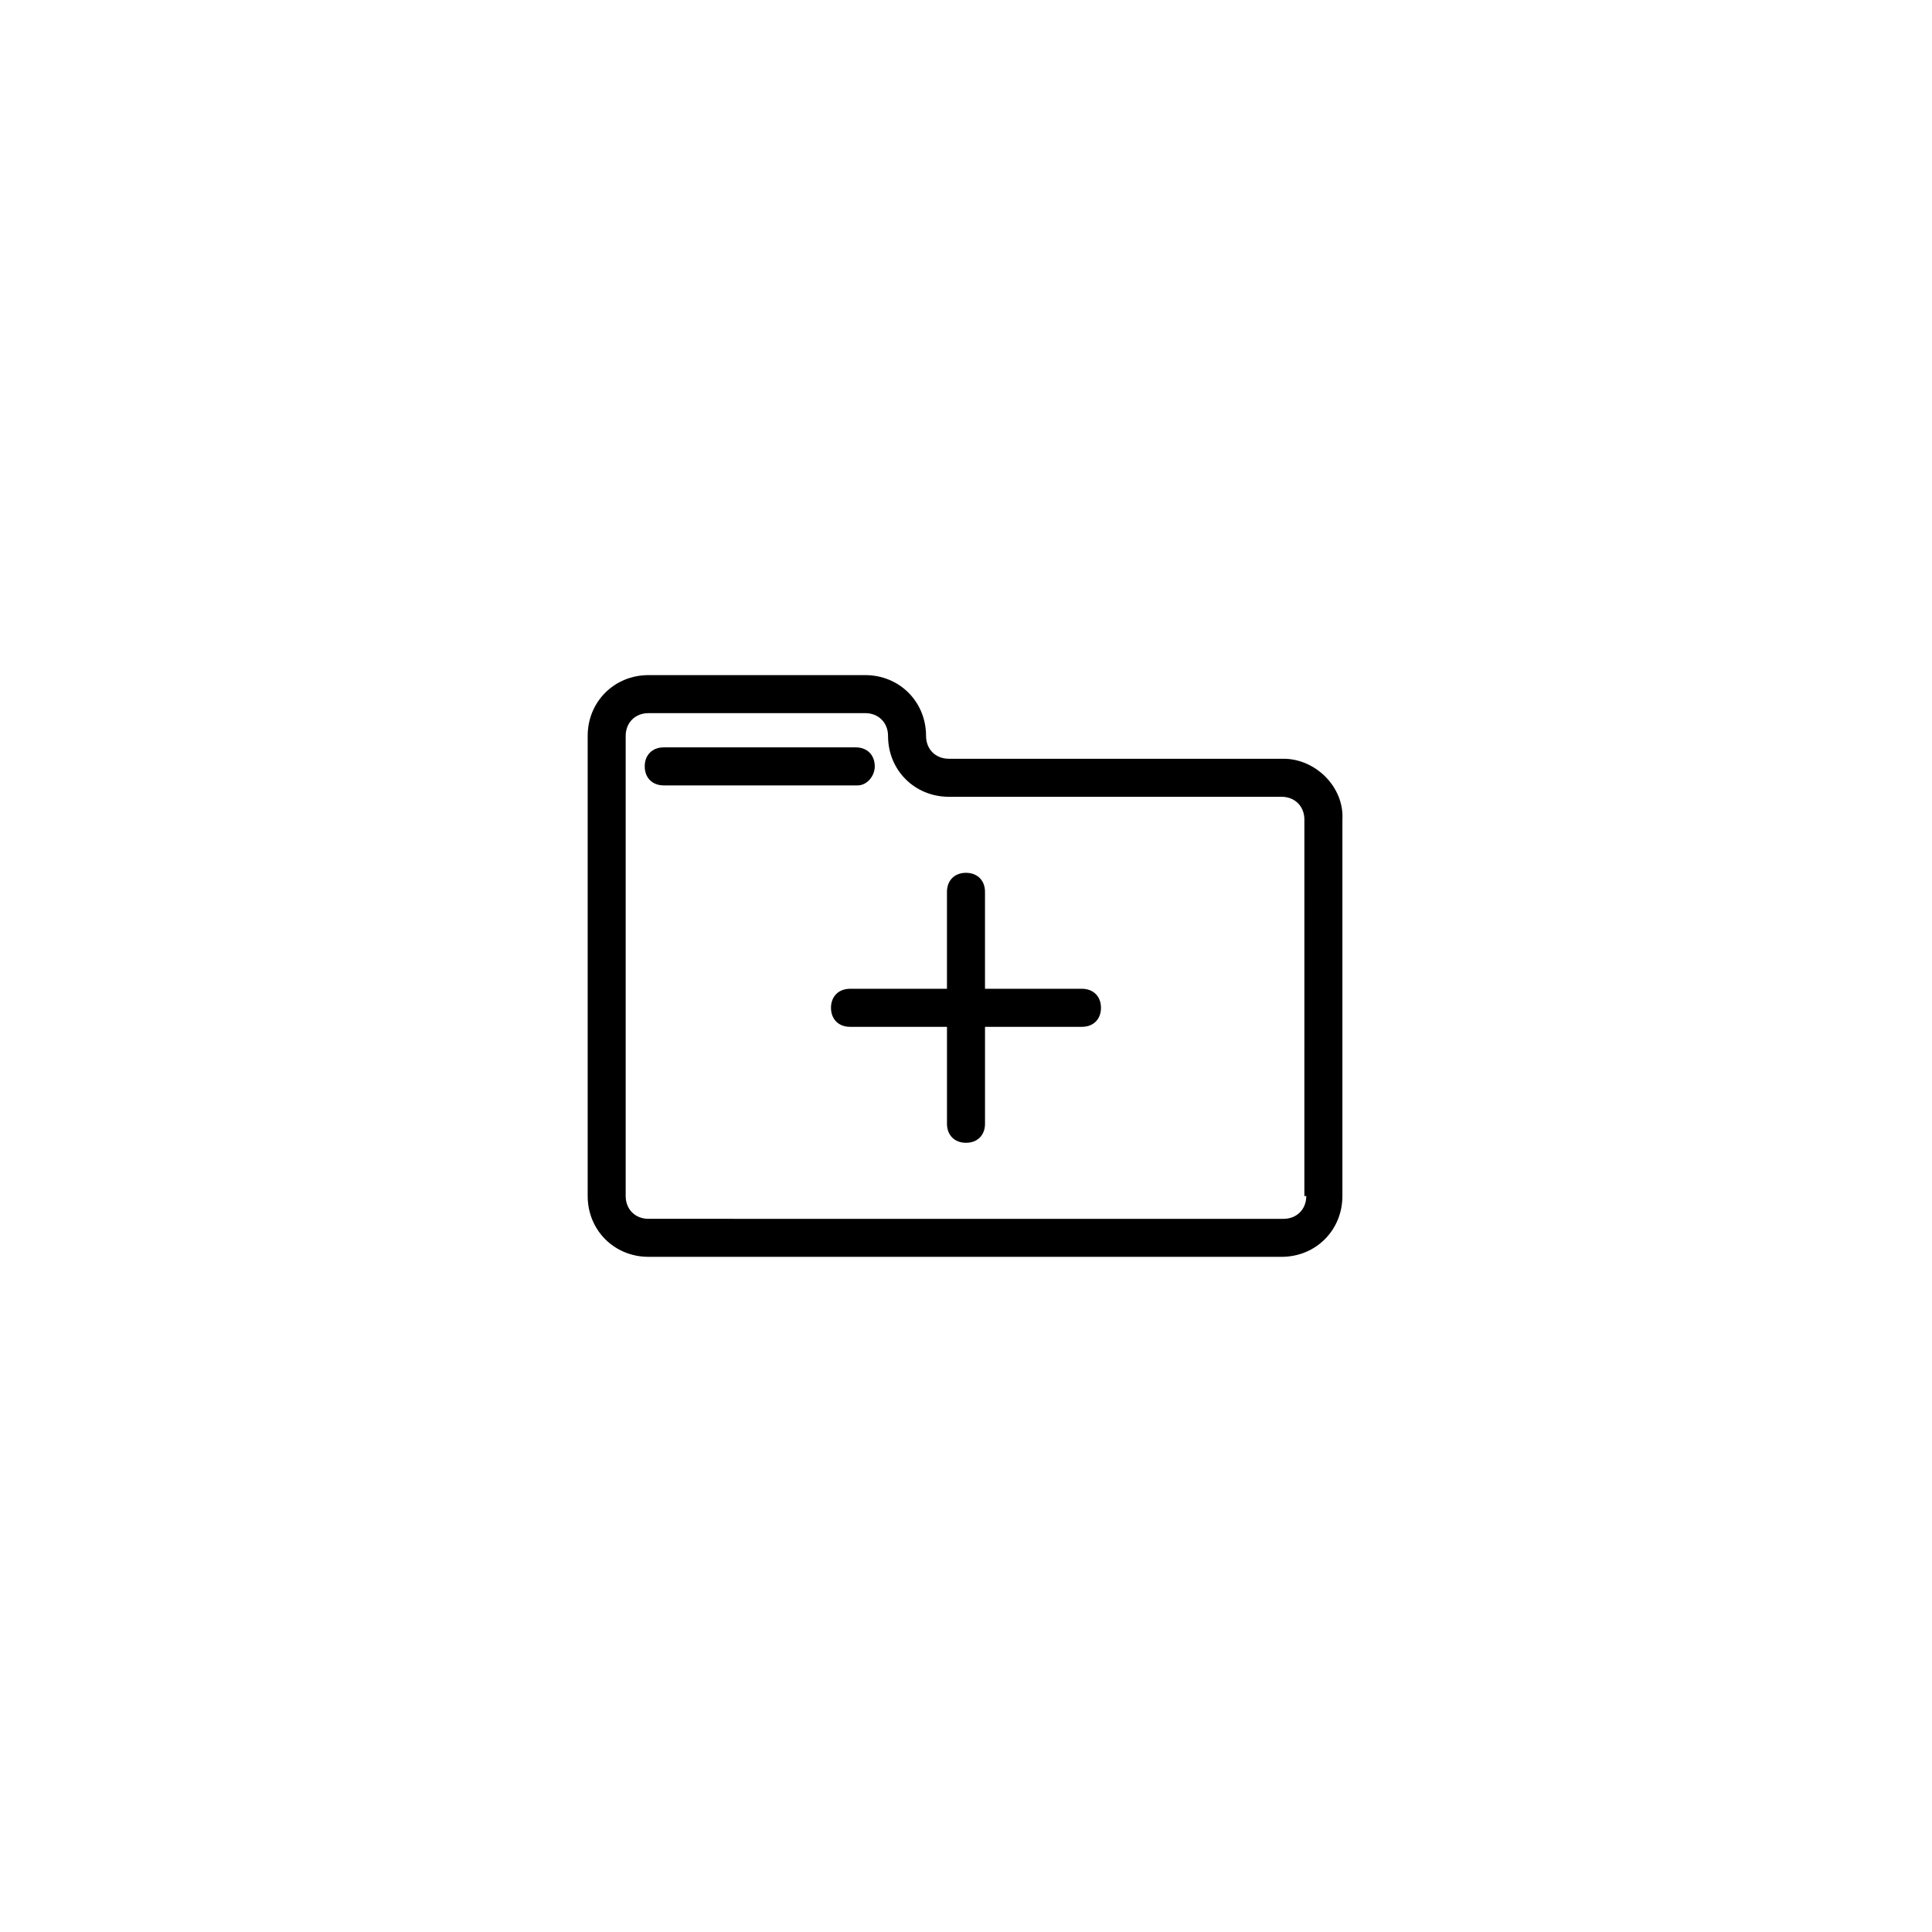 <?xml version="1.0" encoding="UTF-8"?>
<!-- The Best Svg Icon site in the world: iconSvg.co, Visit us! https://iconsvg.co -->
<svg fill="#000000" width="800px" height="800px" version="1.1" viewBox="144 144 512 512" xmlns="http://www.w3.org/2000/svg">
 <g>
  <path d="m484.13 345.08h-88.668c-3.527 0-6.047-2.519-6.047-6.047 0-9.07-7.055-16.121-16.121-16.121h-57.434c-9.07 0-16.121 7.055-16.121 16.121v121.92c0 9.07 7.055 16.121 16.121 16.121h167.77c9.07 0 16.121-7.055 16.121-16.121v-99.75c0.504-8.566-7.055-16.125-15.621-16.125zm6.047 115.88c0 3.527-2.519 6.047-6.047 6.047l-168.27-0.004c-3.527 0-6.047-2.519-6.047-6.047v-121.92c0-3.527 2.519-6.047 6.047-6.047h57.434c3.527 0 6.047 2.519 6.047 6.047 0 9.07 7.055 16.121 16.121 16.121h88.168c3.527 0 6.047 2.519 6.047 6.047l-0.004 99.754z"/>
  <path d="m375.82 347.1c0-3.023-2.016-5.039-5.039-5.039h-50.883c-3.023 0-5.039 2.016-5.039 5.039 0 3.023 2.016 5.039 5.039 5.039h51.387c2.519 0 4.535-2.519 4.535-5.039z"/>
  <path d="m430.73 406.04h-25.695v-25.695c0-3.023-2.016-5.039-5.039-5.039-3.023 0-5.039 2.016-5.039 5.039v25.695h-25.695c-3.023 0-5.039 2.016-5.039 5.039 0 3.023 2.016 5.039 5.039 5.039h25.699v25.695c0 3.023 2.016 5.039 5.039 5.039s5.039-2.016 5.039-5.039v-25.695h25.695c3.023 0 5.039-2.016 5.039-5.039-0.004-3.023-2.019-5.039-5.043-5.039z"/>
 </g>
</svg>